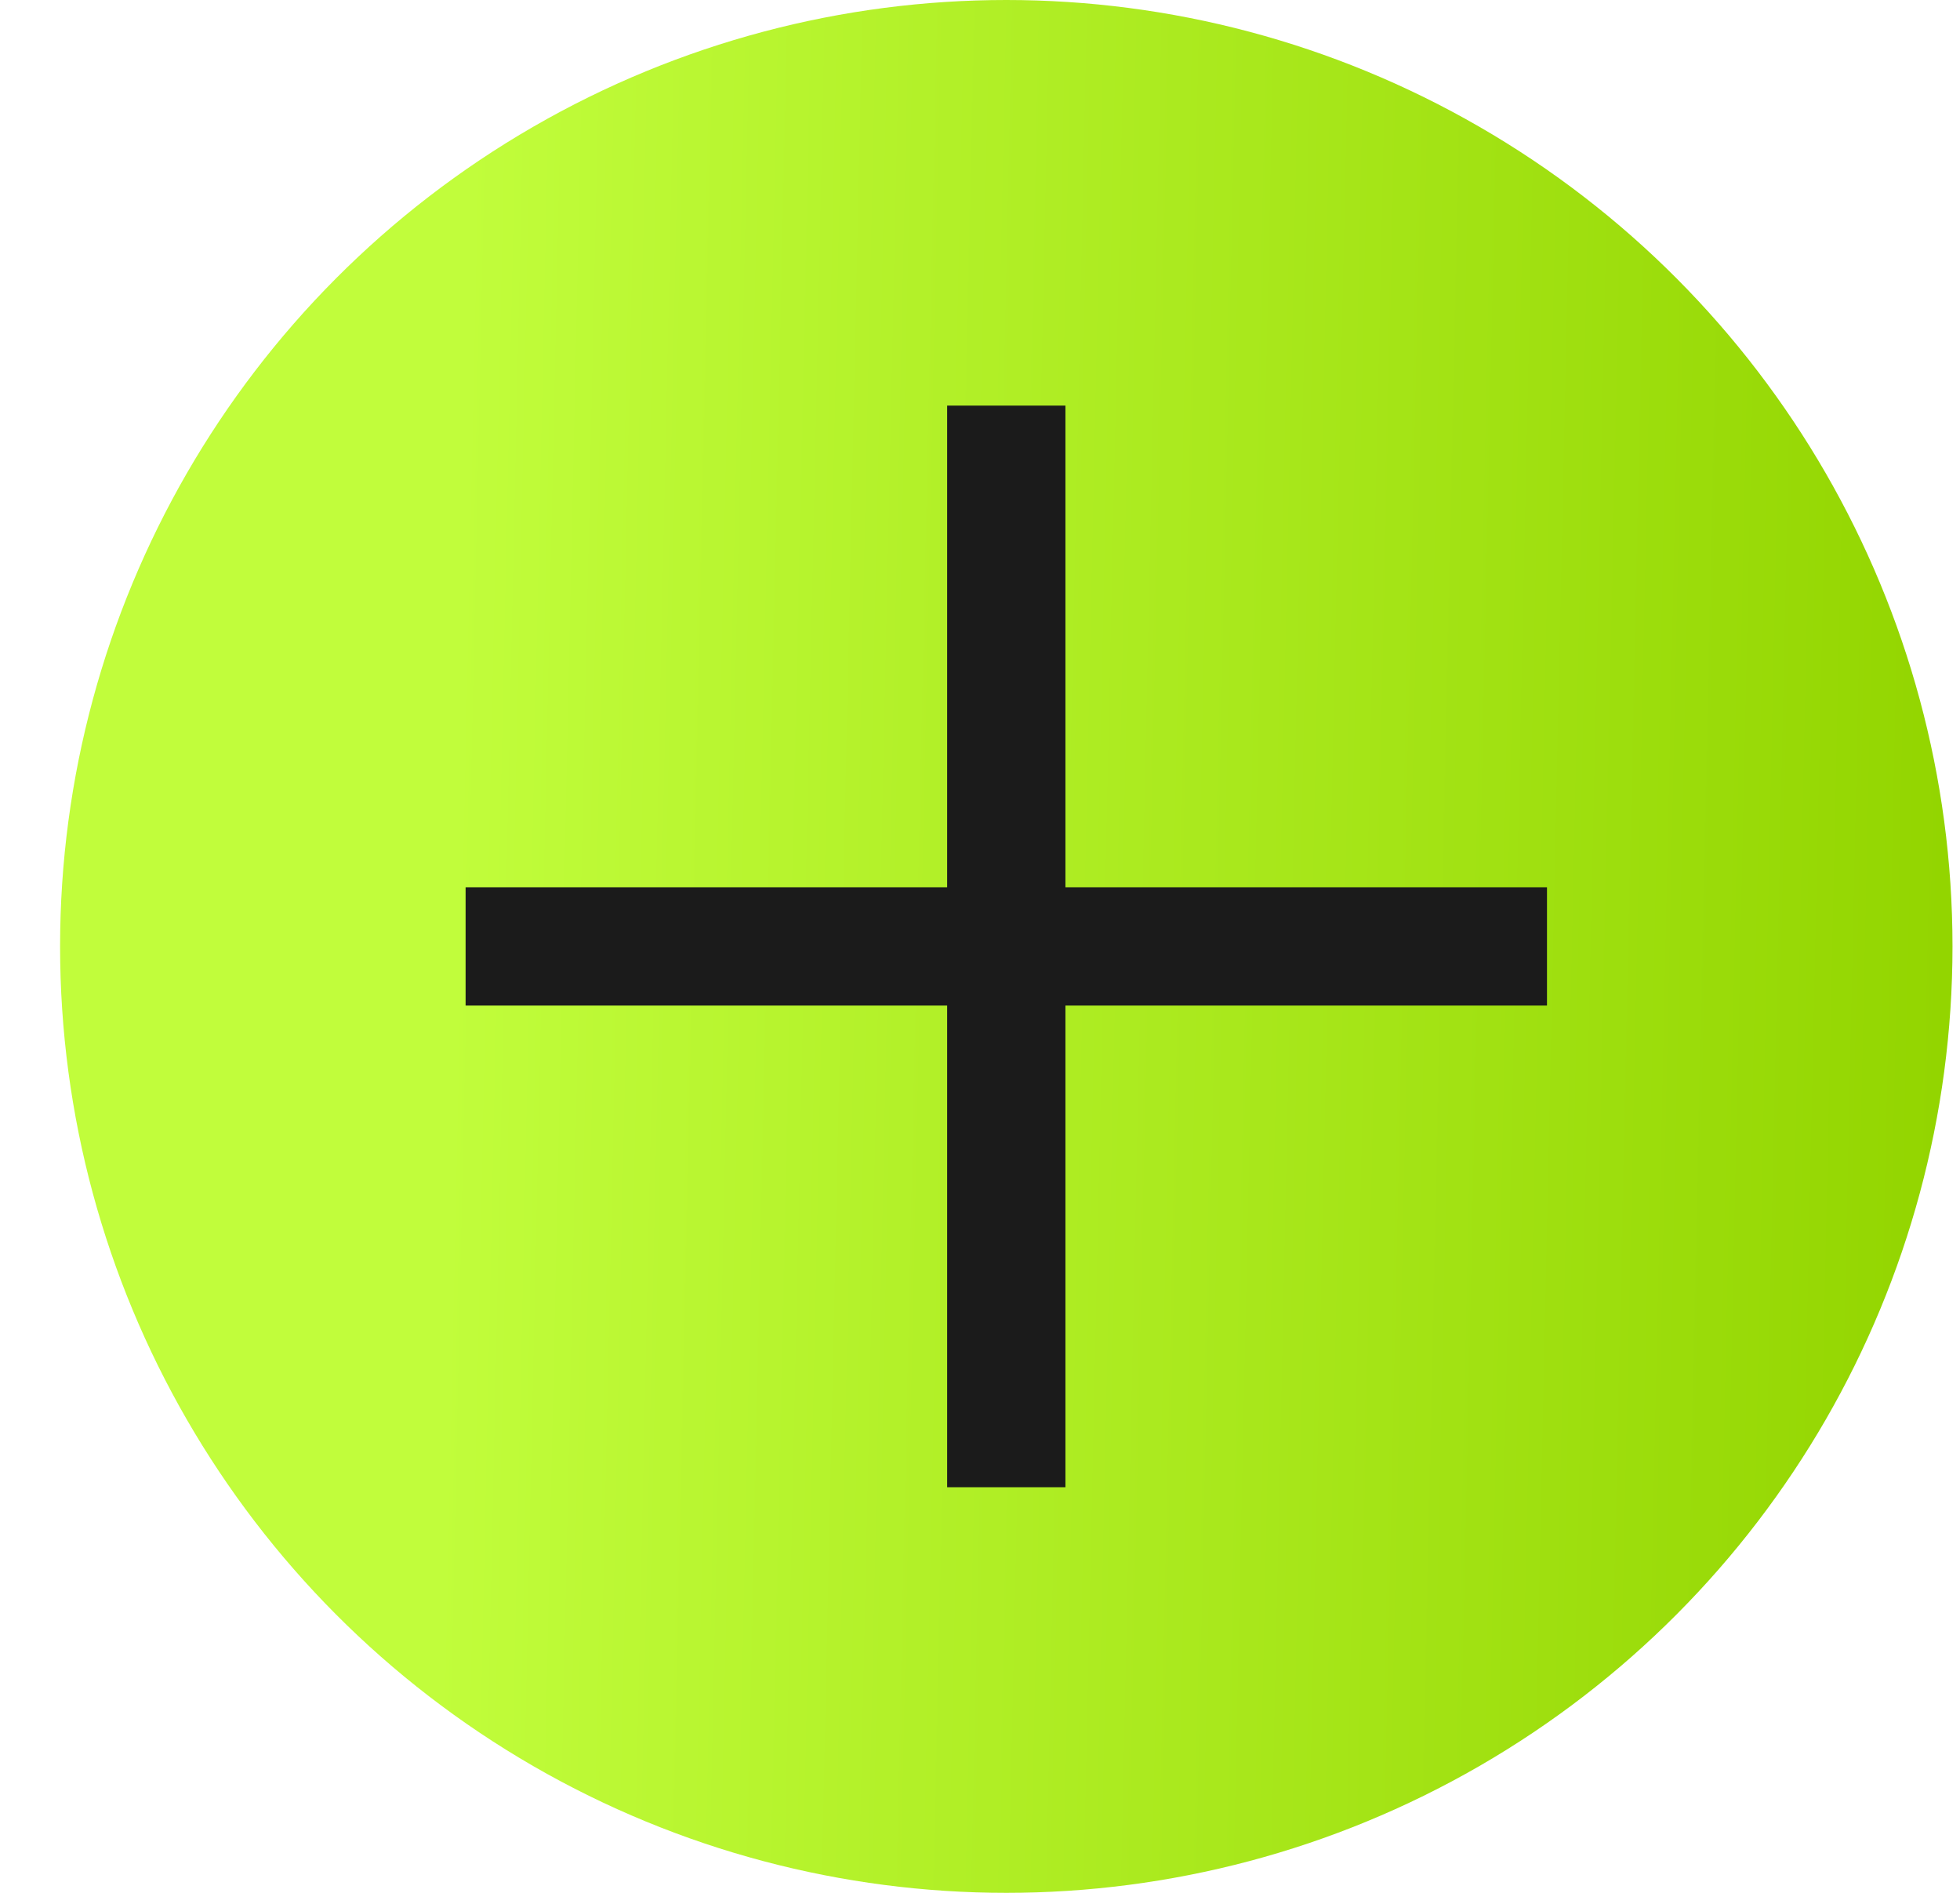<svg width="29" height="28" viewBox="0 0 29 28" fill="none" xmlns="http://www.w3.org/2000/svg">
<circle cx="14.889" cy="14" r="14" fill="url(#paint0_linear_2914_204)"/>
<path d="M14.889 6V22" stroke="#1B1B1B" stroke-width="1.75"/>
<path d="M22.889 14L6.889 14" stroke="#1B1B1B" stroke-width="1.75"/>
<defs>
<linearGradient id="paint0_linear_2914_204" x1="2.085" y1="-5.80372e-07" x2="29.084" y2="0.587" gradientUnits="userSpaceOnUse">
<stop offset="0.18" stop-color="#C1FD3B"/>
<stop offset="1" stop-color="#93D500"/>
</linearGradient>
</defs>
</svg>
